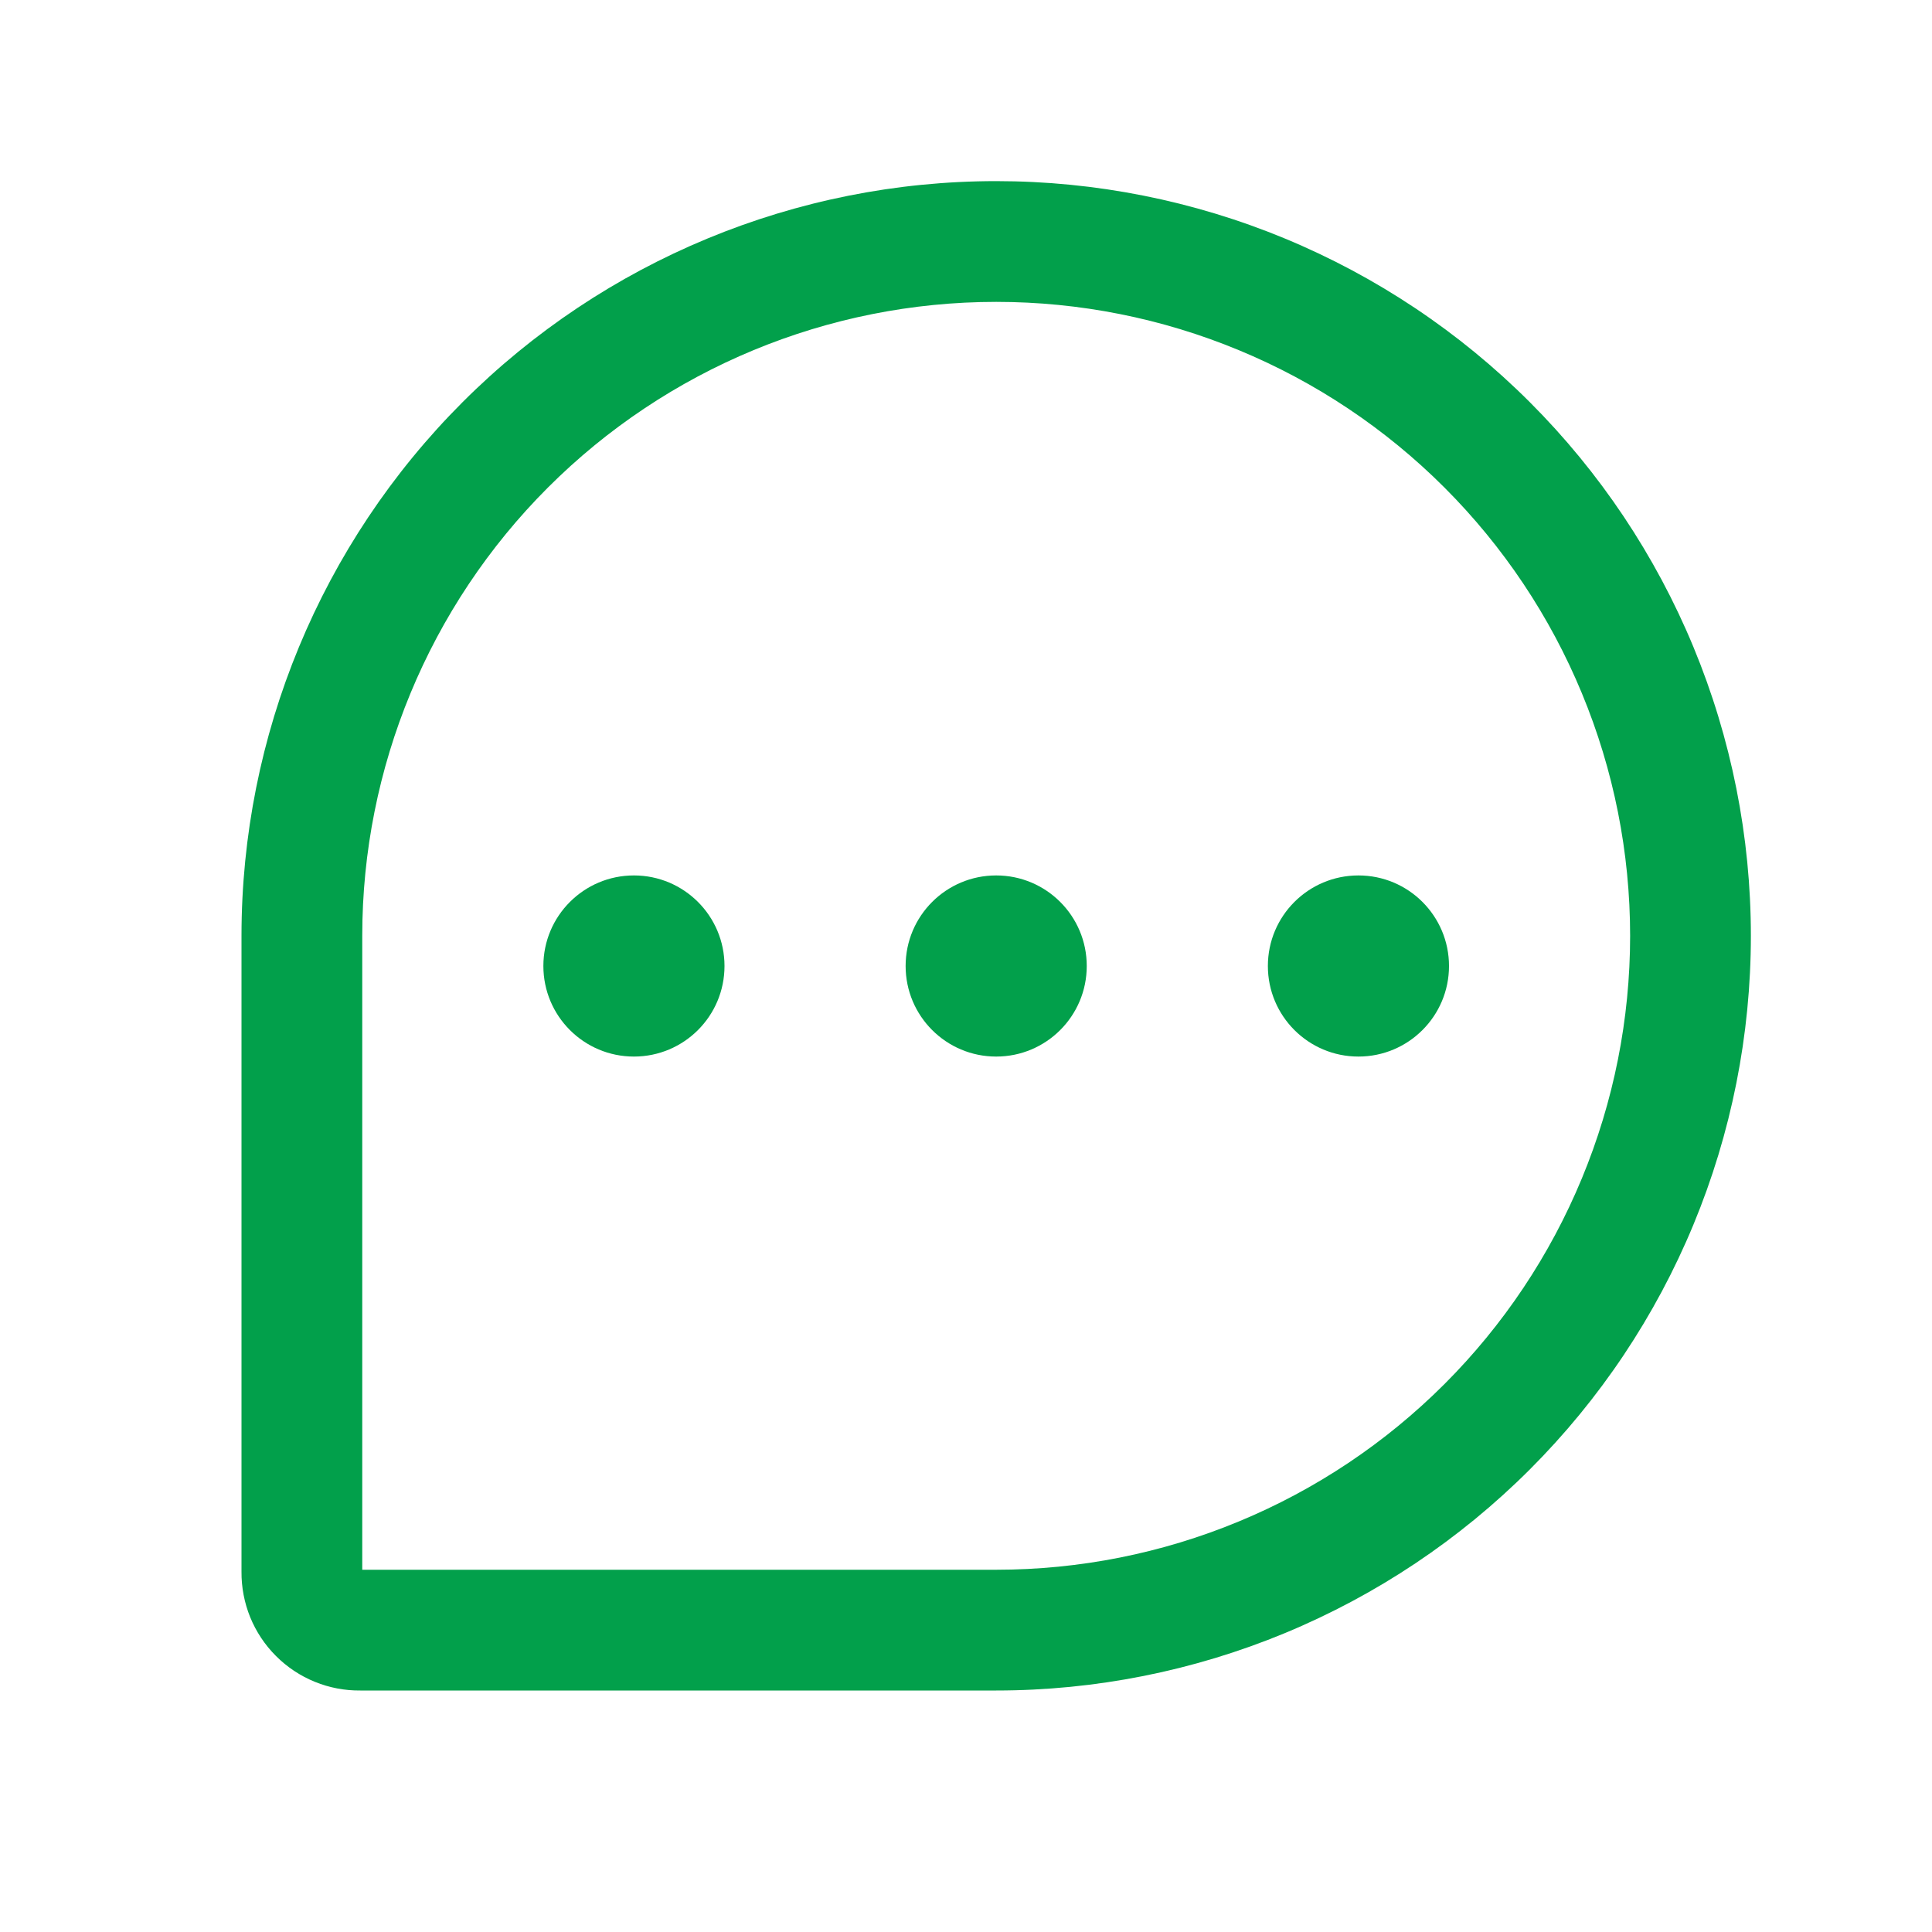 <?xml version="1.0" encoding="UTF-8"?> <svg xmlns="http://www.w3.org/2000/svg" width="48" height="48" viewBox="0 0 48 48" fill="none"><g id="ChatTeardropDots"><g id="Vector"><path fill-rule="evenodd" clip-rule="evenodd" d="M24.75 7.5C20.573 7.5 16.567 9.159 13.613 12.113C10.659 15.067 9 19.073 9 23.25V39H24.75C26.818 39 28.866 38.593 30.777 37.801C32.688 37.01 34.425 35.849 35.887 34.387C37.35 32.924 38.51 31.188 39.301 29.277C40.093 27.366 40.5 25.318 40.5 23.25C40.5 21.182 40.093 19.134 39.301 17.223C38.51 15.312 37.35 13.576 35.887 12.113C34.425 10.65 32.688 9.49 30.777 8.699C28.866 7.907 26.818 7.5 24.75 7.5ZM24.75 42H8.952C8.565 42.004 8.182 41.931 7.824 41.785C7.462 41.638 7.133 41.42 6.857 41.143C6.58 40.867 6.362 40.538 6.215 40.177C6.07 39.818 5.997 39.435 6 39.048V23.25C6 18.277 7.976 13.508 11.492 9.992C15.008 6.475 19.777 4.5 24.75 4.5C27.212 4.5 29.651 4.985 31.925 5.927C34.2 6.87 36.267 8.251 38.008 9.992C39.749 11.733 41.131 13.8 42.073 16.075C43.015 18.349 43.5 20.788 43.5 23.25C43.5 25.712 43.015 28.151 42.073 30.425C41.131 32.7 39.749 34.767 38.008 36.508C36.267 38.249 34.2 39.63 31.925 40.573C29.651 41.515 27.212 42 24.75 42Z" fill="#02A04B"></path><path d="M24.75 26.25C25.993 26.25 27 25.243 27 24C27 22.757 25.993 21.75 24.75 21.75C23.507 21.75 22.5 22.757 22.5 24C22.5 25.243 23.507 26.25 24.75 26.25Z" fill="#02A04B"></path><path d="M15.75 26.25C16.993 26.25 18 25.243 18 24C18 22.757 16.993 21.75 15.75 21.75C14.507 21.75 13.5 22.757 13.5 24C13.5 25.243 14.507 26.25 15.75 26.25Z" fill="#02A04B"></path><path d="M33.75 26.25C34.993 26.25 36 25.243 36 24C36 22.757 34.993 21.75 33.75 21.75C32.507 21.75 31.5 22.757 31.5 24C31.5 25.243 32.507 26.25 33.75 26.25Z" fill="#02A04B"></path></g></g></svg> 